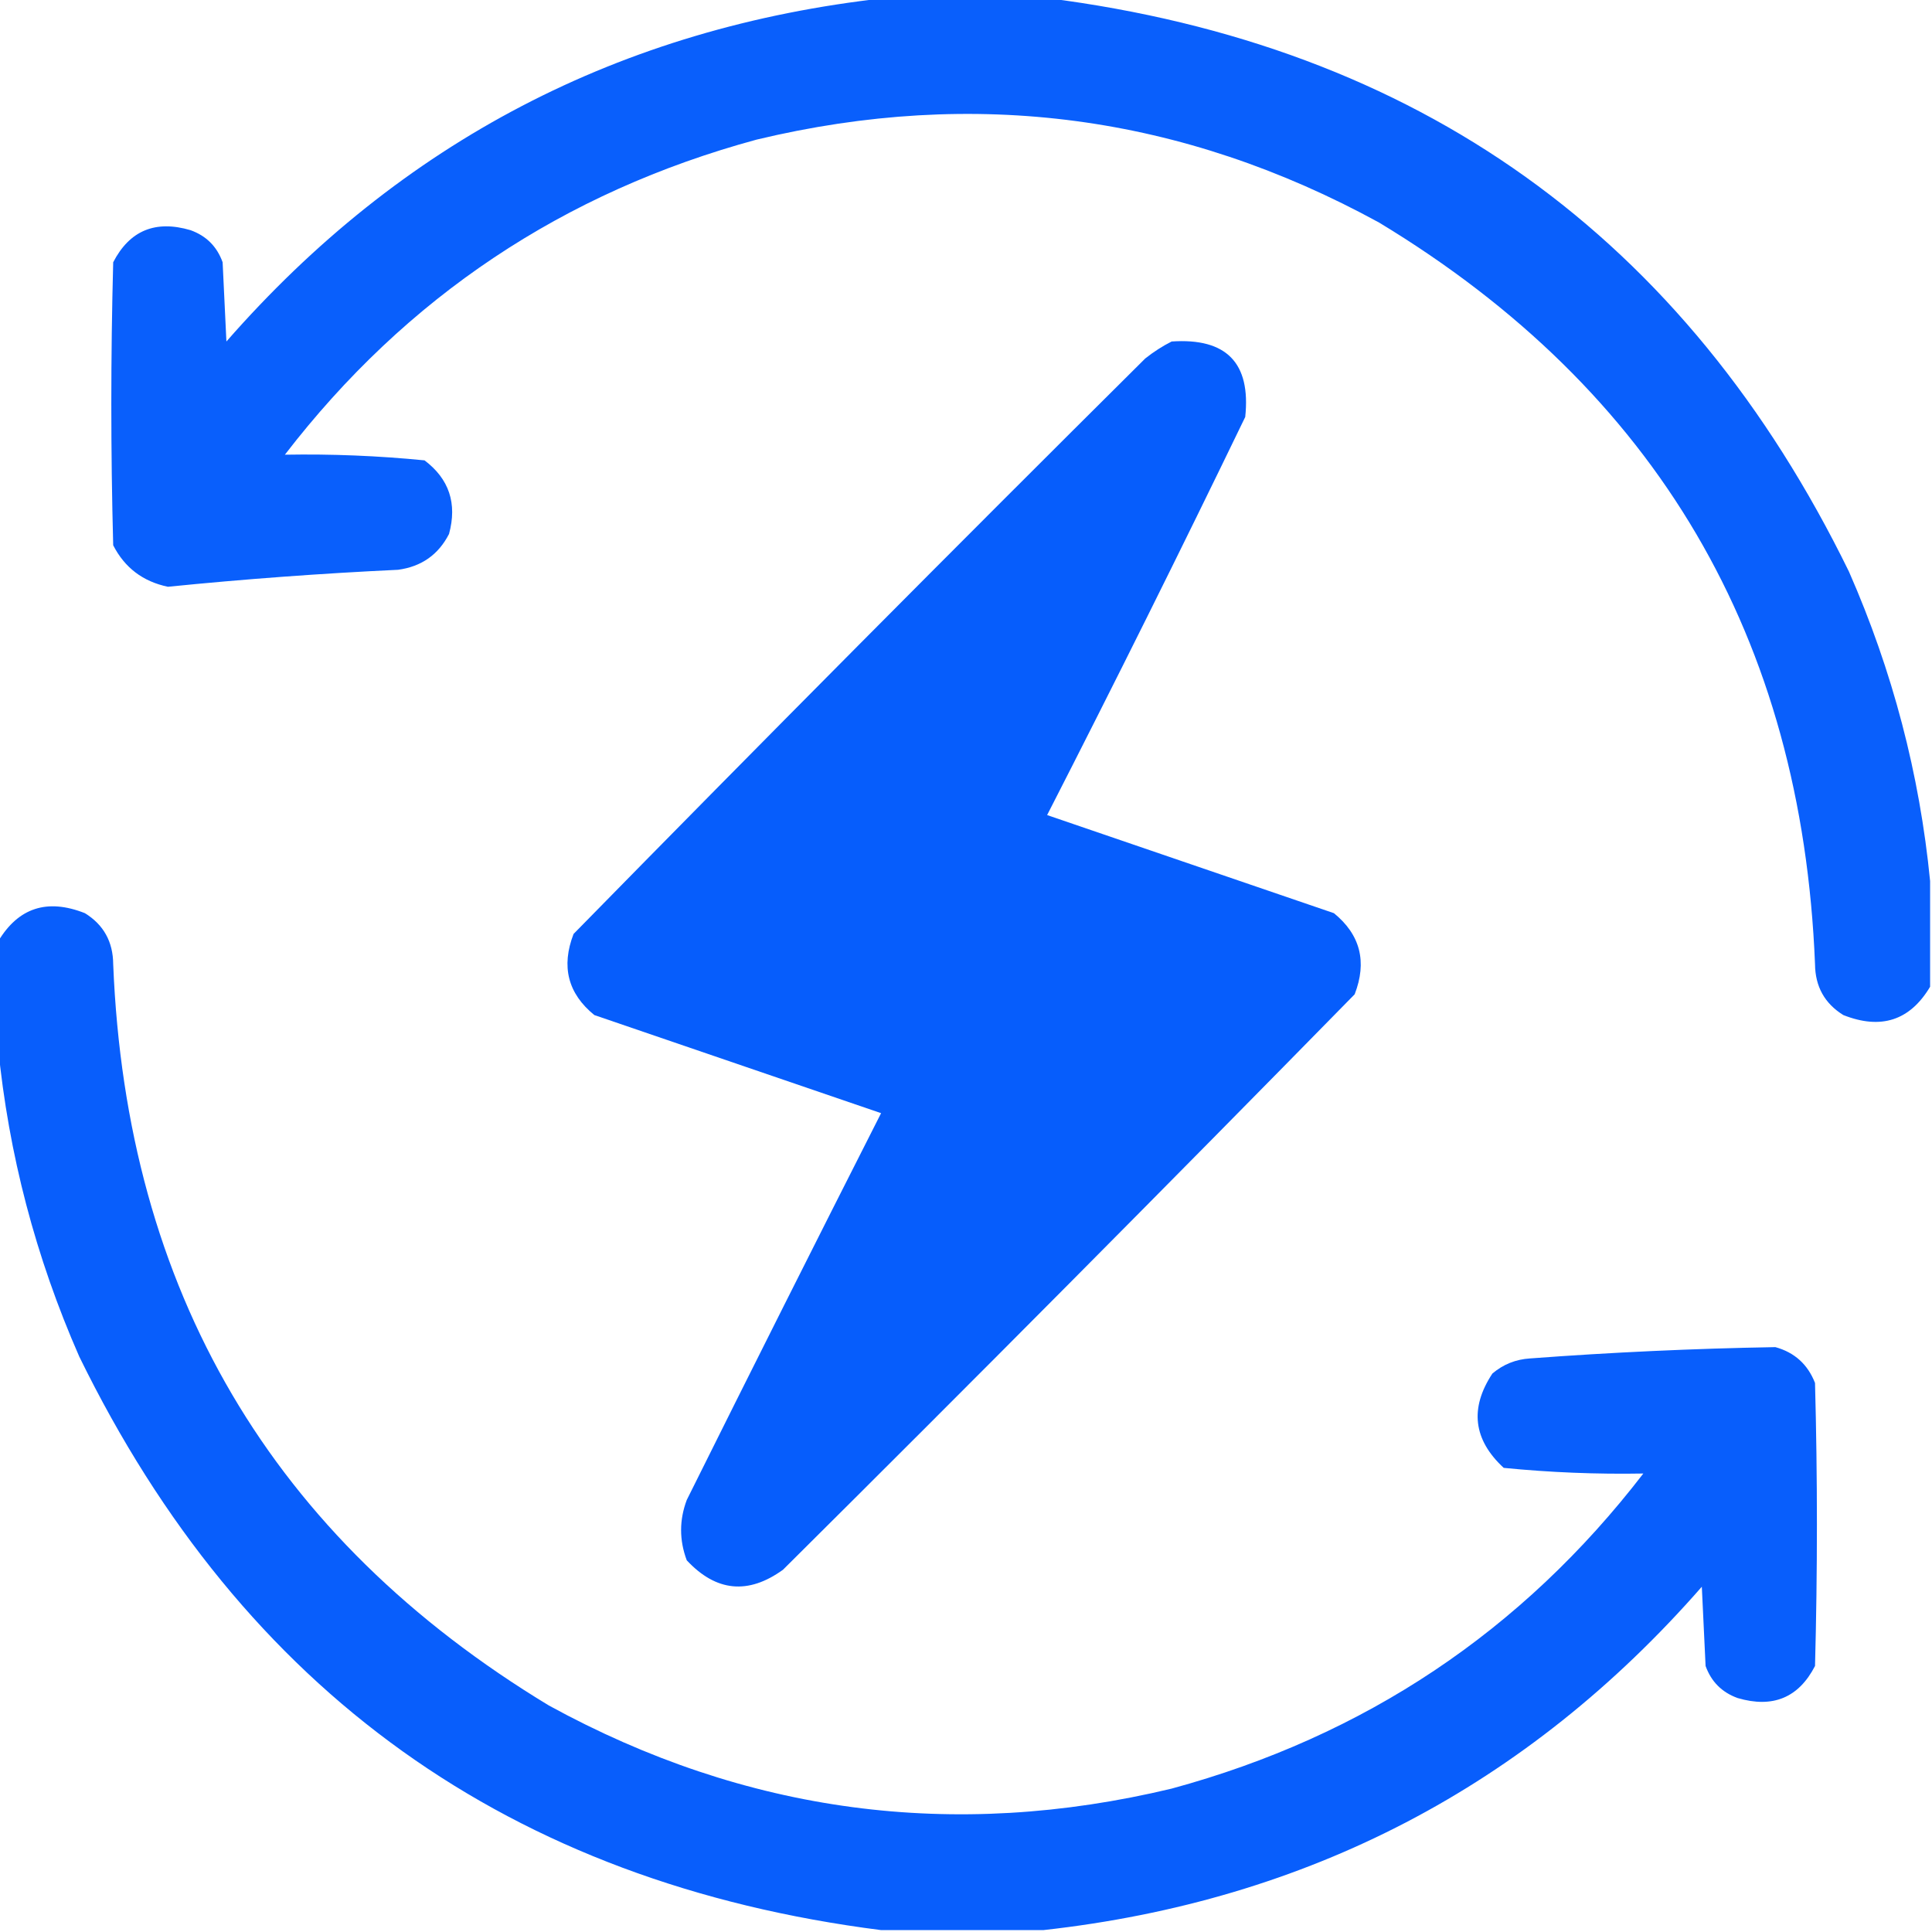<?xml version="1.0" encoding="UTF-8"?> <svg xmlns="http://www.w3.org/2000/svg" width="100" height="100" viewBox="0 0 100 100" fill="none"> <g clip-path="url(#clip0_2258_180)"> <path opacity="0.964" fill-rule="evenodd" clip-rule="evenodd" d="M45.801 -0.098C48.6 -0.098 51.4 -0.098 54.199 -0.098C73.389 2.349 87.224 12.245 95.703 29.59C97.96 34.729 99.36 40.068 99.902 45.605C99.902 47.428 99.902 49.251 99.902 51.074C98.859 52.823 97.362 53.311 95.41 52.539C94.443 51.94 93.955 51.061 93.945 49.902C93.264 33.004 85.745 20.21 71.387 11.523C61.203 5.948 50.461 4.516 39.16 7.227C29.162 9.942 21.024 15.378 14.746 23.535C17.167 23.493 19.576 23.591 21.973 23.828C23.248 24.789 23.671 26.059 23.242 27.637C22.693 28.71 21.814 29.328 20.605 29.492C16.621 29.68 12.649 29.973 8.691 30.371C7.397 30.1 6.453 29.384 5.859 28.223C5.729 23.34 5.729 18.457 5.859 13.574C6.709 11.931 8.043 11.377 9.863 11.914C10.677 12.207 11.23 12.76 11.523 13.574C11.588 14.941 11.654 16.309 11.719 17.676C20.756 7.346 32.116 1.422 45.801 -0.098Z" fill="#0059FC"></path> <path opacity="0.975" fill-rule="evenodd" clip-rule="evenodd" d="M60.645 17.676C63.479 17.483 64.749 18.785 64.453 21.582C61.113 28.49 57.695 35.358 54.199 42.188C59.147 43.88 64.095 45.573 69.043 47.266C70.411 48.38 70.769 49.779 70.117 51.465C60.324 61.453 50.461 71.381 40.527 81.25C38.724 82.551 37.064 82.388 35.547 80.762C35.156 79.72 35.156 78.678 35.547 77.637C38.875 70.948 42.227 64.275 45.605 57.617C40.658 55.924 35.709 54.232 30.762 52.539C29.394 51.425 29.036 50.026 29.688 48.34C39.48 38.352 49.343 28.423 59.277 18.555C59.719 18.205 60.174 17.912 60.645 17.676Z" fill="#0059FC"></path> <path opacity="0.965" fill-rule="evenodd" clip-rule="evenodd" d="M54.004 99.902C51.205 99.902 48.405 99.902 45.605 99.902C26.415 97.456 12.581 87.56 4.102 70.215C1.845 65.075 0.445 59.737 -0.098 54.199C-0.098 52.376 -0.098 50.553 -0.098 48.73C0.946 46.982 2.443 46.493 4.395 47.266C5.362 47.864 5.85 48.743 5.859 49.902C6.54 66.801 14.06 79.594 28.418 88.281C38.602 93.856 49.344 95.288 60.645 92.578C70.642 89.862 78.78 84.426 85.059 76.269C82.638 76.312 80.229 76.214 77.832 75.977C76.255 74.519 76.06 72.891 77.246 71.094C77.808 70.618 78.459 70.357 79.199 70.312C83.428 69.995 87.66 69.8 91.894 69.727C92.885 70.001 93.569 70.62 93.945 71.582C94.076 76.465 94.076 81.348 93.945 86.231C93.096 87.874 91.761 88.427 89.941 87.891C89.127 87.598 88.574 87.044 88.281 86.231C88.216 84.863 88.151 83.496 88.086 82.129C79.049 92.458 67.688 98.383 54.004 99.902Z" fill="#0059FC"></path> </g> <defs> <clipPath id="clip0_2258_180"> <rect width="100" height="100" fill="white"></rect> </clipPath> </defs> </svg> 